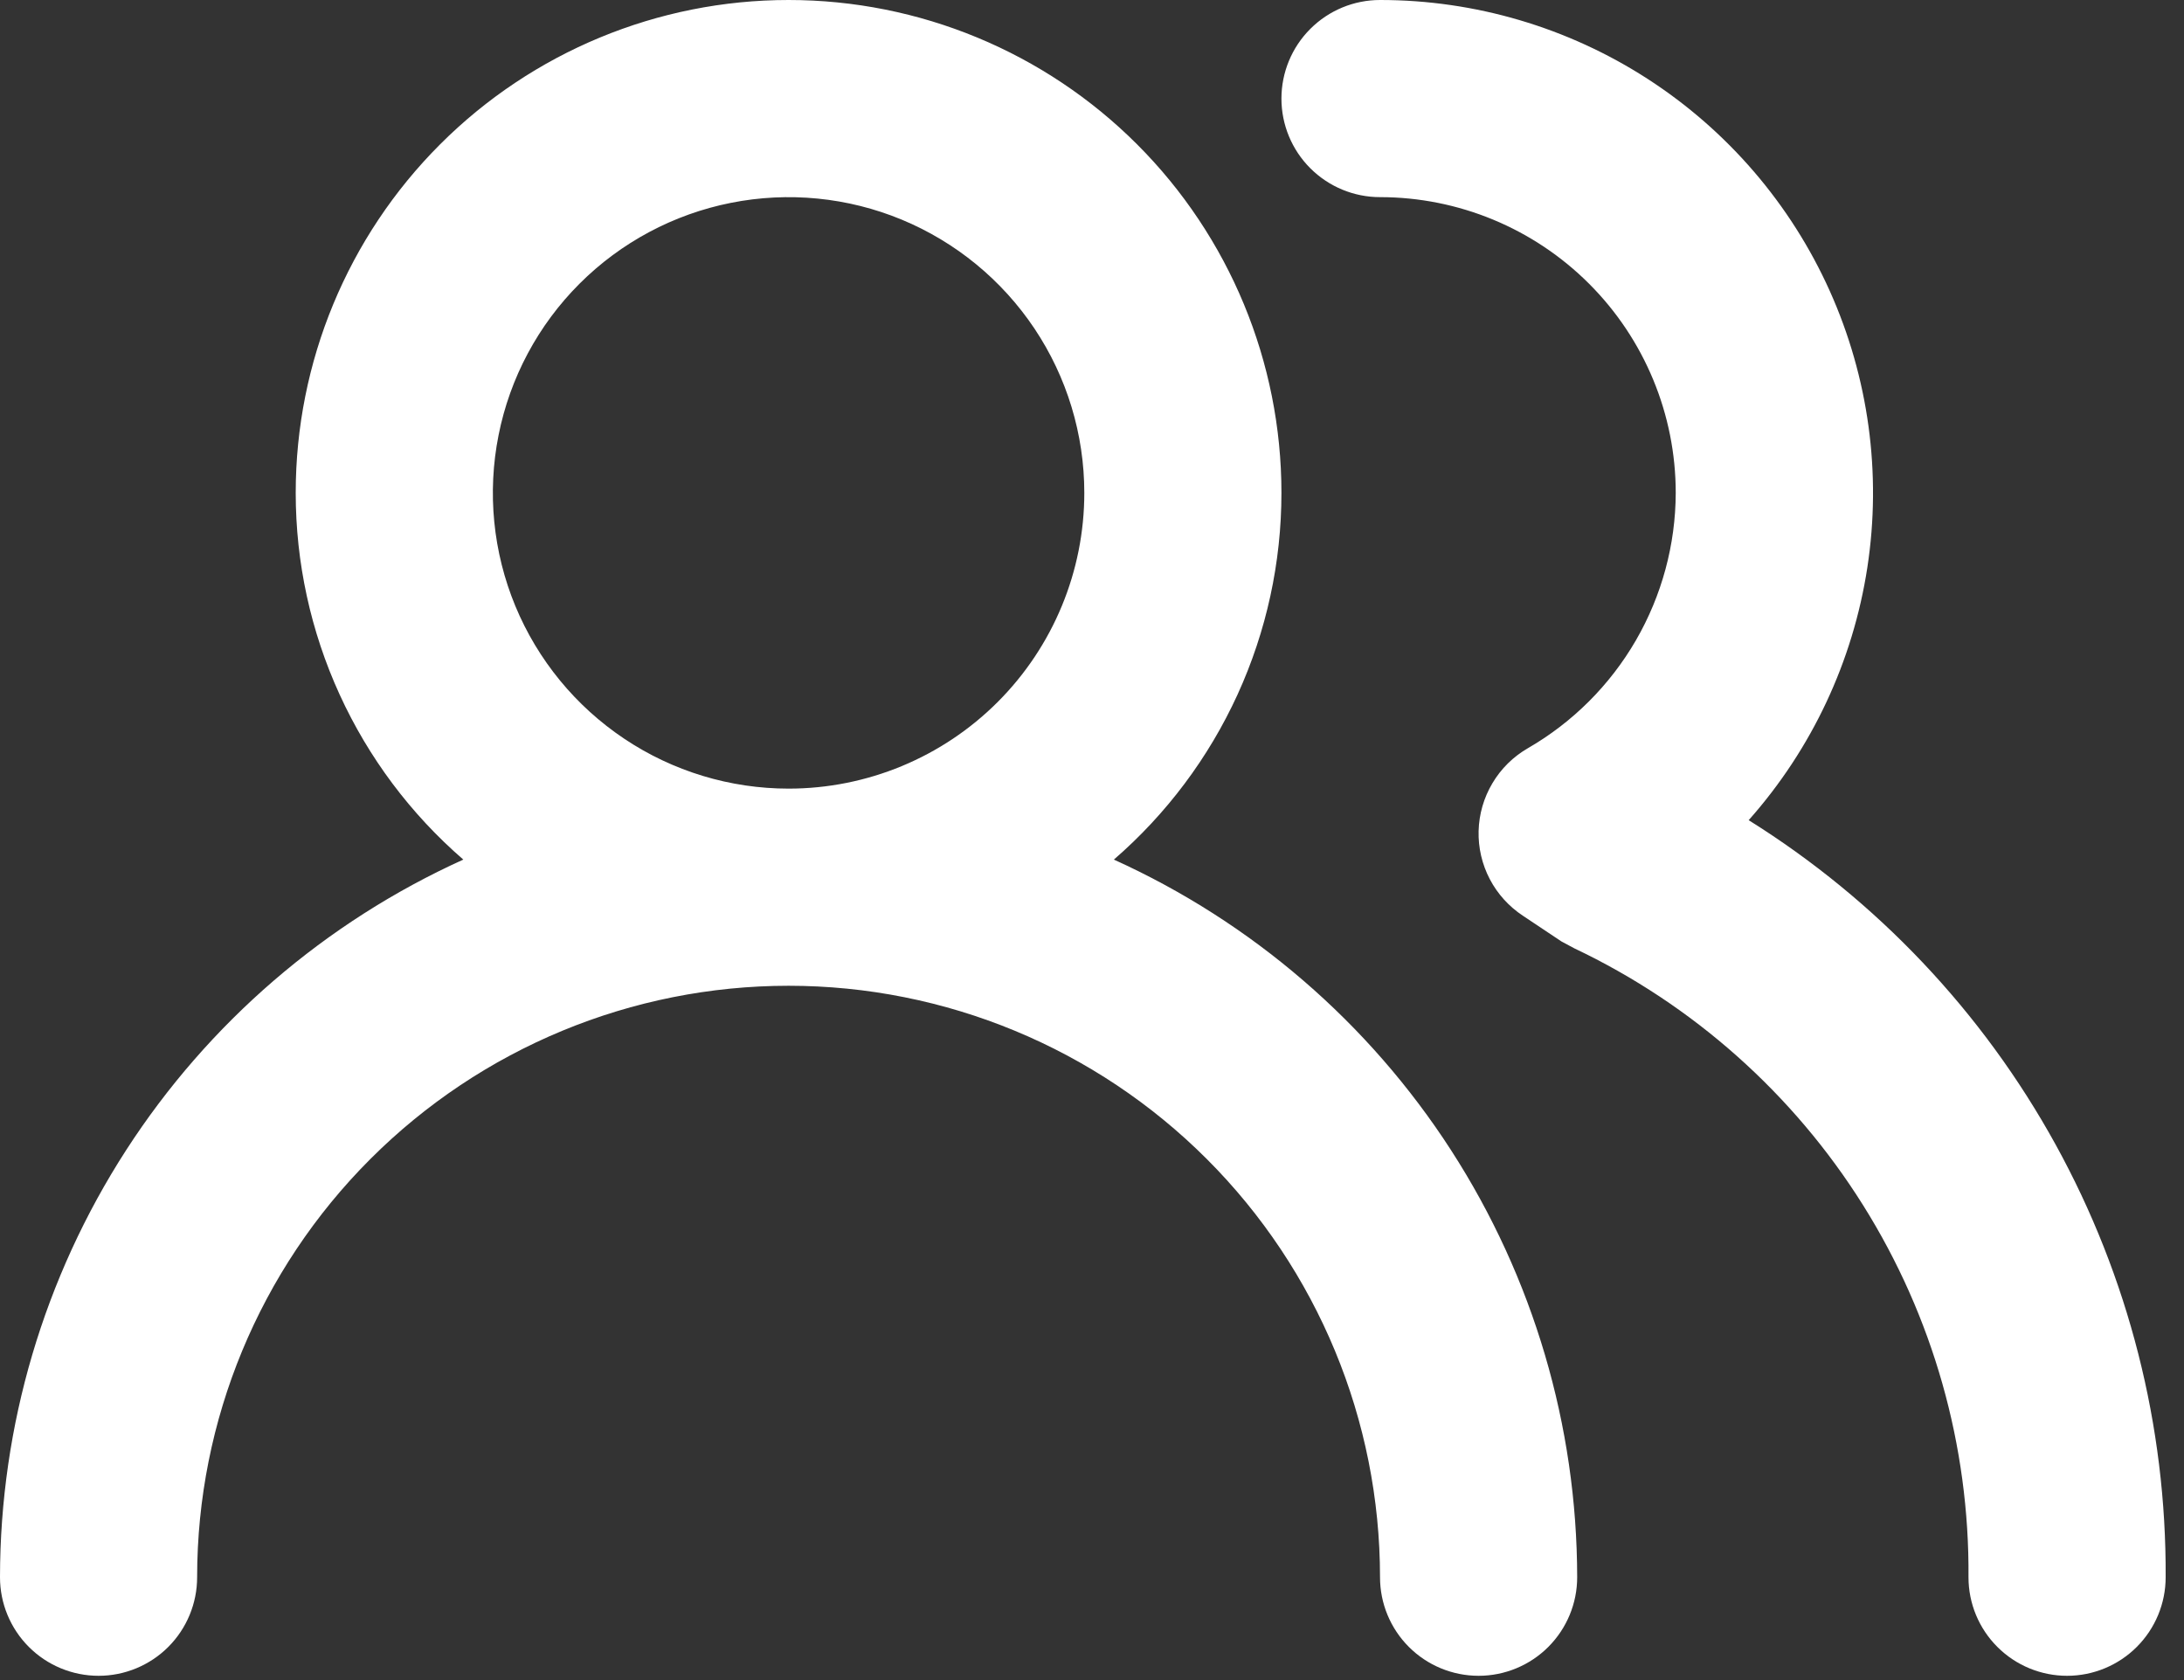 <svg width="65" height="50" viewBox="0 0 65 50" fill="none" xmlns="http://www.w3.org/2000/svg">
<rect x="0" y="0" width="65" height="50" fill="#333333" stroke="none"/>
<path d="M33.151 25.582C34.716 24.227 35.972 22.551 36.833 20.668C37.693 18.785 38.138 16.739 38.138 14.669C38.138 10.778 36.593 7.047 33.842 4.296C31.091 1.545 27.36 5.24875e-07 23.47 5.24875e-07C19.579 5.24875e-07 15.848 1.545 13.098 4.296C10.347 7.047 8.801 10.778 8.801 14.669C8.801 16.739 9.246 18.785 10.107 20.668C10.968 22.551 12.223 24.227 13.789 25.582C9.682 27.442 6.197 30.445 3.752 34.232C1.307 38.02 0.004 42.431 0 46.94C0 47.718 0.309 48.464 0.859 49.014C1.409 49.564 2.156 49.873 2.934 49.873C3.712 49.873 4.458 49.564 5.008 49.014C5.558 48.464 5.867 47.718 5.867 46.94C5.867 42.271 7.722 37.794 11.023 34.493C14.324 31.192 18.801 29.337 23.47 29.337C28.138 29.337 32.615 31.192 35.916 34.493C39.218 37.794 41.072 42.271 41.072 46.94C41.072 47.718 41.381 48.464 41.931 49.014C42.481 49.564 43.228 49.873 44.006 49.873C44.784 49.873 45.53 49.564 46.08 49.014C46.63 48.464 46.94 47.718 46.94 46.94C46.935 42.431 45.633 38.02 43.187 34.232C40.742 30.445 37.258 27.442 33.151 25.582ZM23.47 23.47C21.729 23.47 20.027 22.954 18.58 21.986C17.133 21.019 16.005 19.645 15.338 18.037C14.672 16.428 14.498 14.659 14.838 12.952C15.177 11.244 16.015 9.676 17.246 8.445C18.477 7.214 20.046 6.376 21.753 6.037C23.46 5.697 25.23 5.871 26.838 6.537C28.446 7.204 29.821 8.332 30.788 9.779C31.755 11.226 32.271 12.928 32.271 14.669C32.271 17.003 31.344 19.241 29.693 20.892C28.043 22.543 25.804 23.47 23.47 23.47ZM52.044 24.409C53.922 22.294 55.148 19.683 55.576 16.887C56.004 14.092 55.614 11.233 54.455 8.654C53.296 6.076 51.416 3.887 49.041 2.351C46.667 0.816 43.9 -0.001 41.072 5.24875e-07C40.294 5.24875e-07 39.548 0.309 38.998 0.859C38.447 1.409 38.138 2.156 38.138 2.934C38.138 3.712 38.447 4.458 38.998 5.008C39.548 5.558 40.294 5.867 41.072 5.867C43.406 5.867 45.645 6.795 47.295 8.445C48.946 10.096 49.873 12.334 49.873 14.669C49.869 16.209 49.46 17.722 48.688 19.056C47.916 20.389 46.807 21.497 45.473 22.267C45.038 22.518 44.674 22.876 44.418 23.308C44.161 23.739 44.019 24.229 44.006 24.731C43.993 25.229 44.108 25.722 44.339 26.164C44.57 26.605 44.91 26.98 45.326 27.254L46.47 28.017L46.852 28.222C50.388 29.9 53.371 32.553 55.45 35.869C57.529 39.185 58.617 43.026 58.586 46.94C58.586 47.718 58.895 48.464 59.446 49.014C59.996 49.564 60.742 49.873 61.52 49.873C62.298 49.873 63.044 49.564 63.594 49.014C64.145 48.464 64.454 47.718 64.454 46.94C64.478 42.438 63.35 38.004 61.178 34.061C59.006 30.117 55.862 26.795 52.044 24.409Z" fill="white"/>
</svg>
